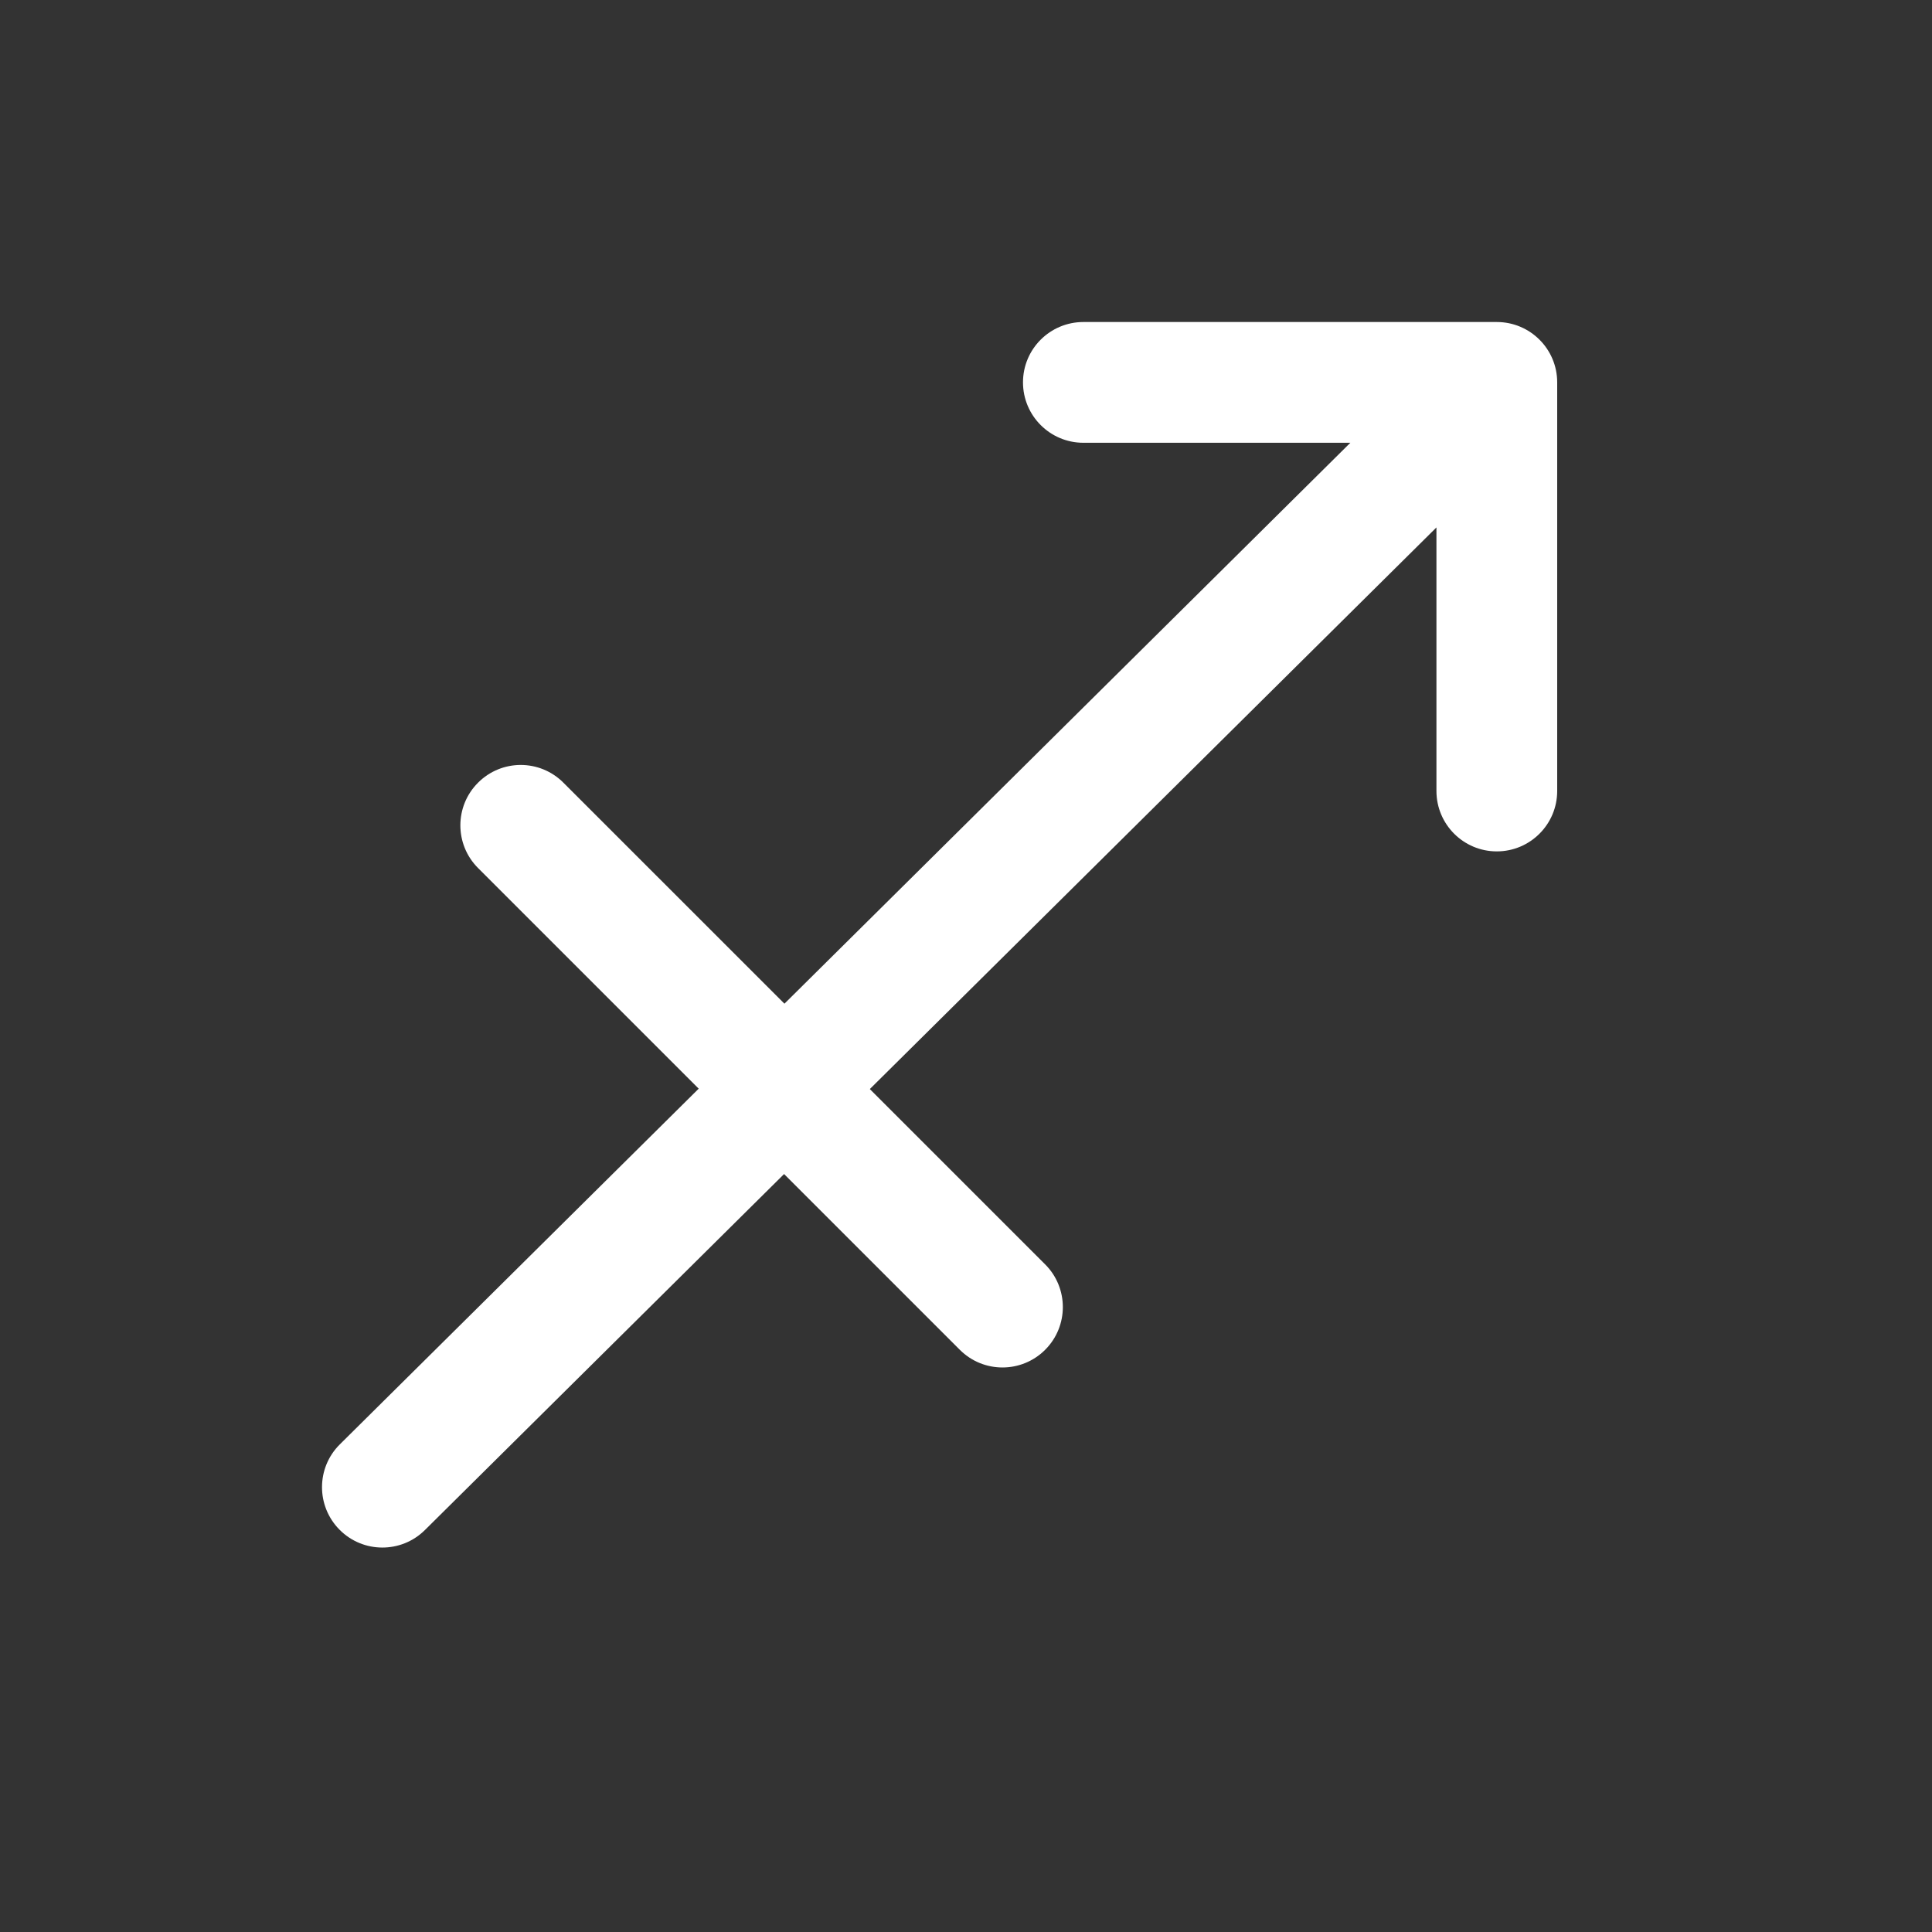<svg width="34" height="34" viewBox="0 0 34 34" fill="none" xmlns="http://www.w3.org/2000/svg">
<rect x="0" y="0" width="34" height="34" fill="#333333" stroke="none"/>
<path fill-rule="evenodd" clip-rule="evenodd" d="M18.003 6.729C18.003 6.142 18.479 5.667 19.066 5.667H26.341C26.928 5.667 27.404 6.142 27.404 6.729V13.92C27.404 14.507 26.928 14.983 26.341 14.983C25.755 14.983 25.279 14.507 25.279 13.92V9.282L7.478 26.926C7.062 27.339 6.389 27.337 5.976 26.921C5.562 26.504 5.564 25.831 5.981 25.418L23.764 7.792H19.066C18.479 7.792 18.003 7.316 18.003 6.729Z" fill="white"/>
<path fill-rule="evenodd" clip-rule="evenodd" d="M8.413 13.774C8.828 13.358 9.5 13.358 9.915 13.774L18.393 22.251C18.808 22.666 18.808 23.339 18.393 23.754C17.978 24.169 17.306 24.169 16.891 23.754L8.413 15.276C7.998 14.861 7.998 14.188 8.413 13.774Z" fill="white"/>
</svg>
